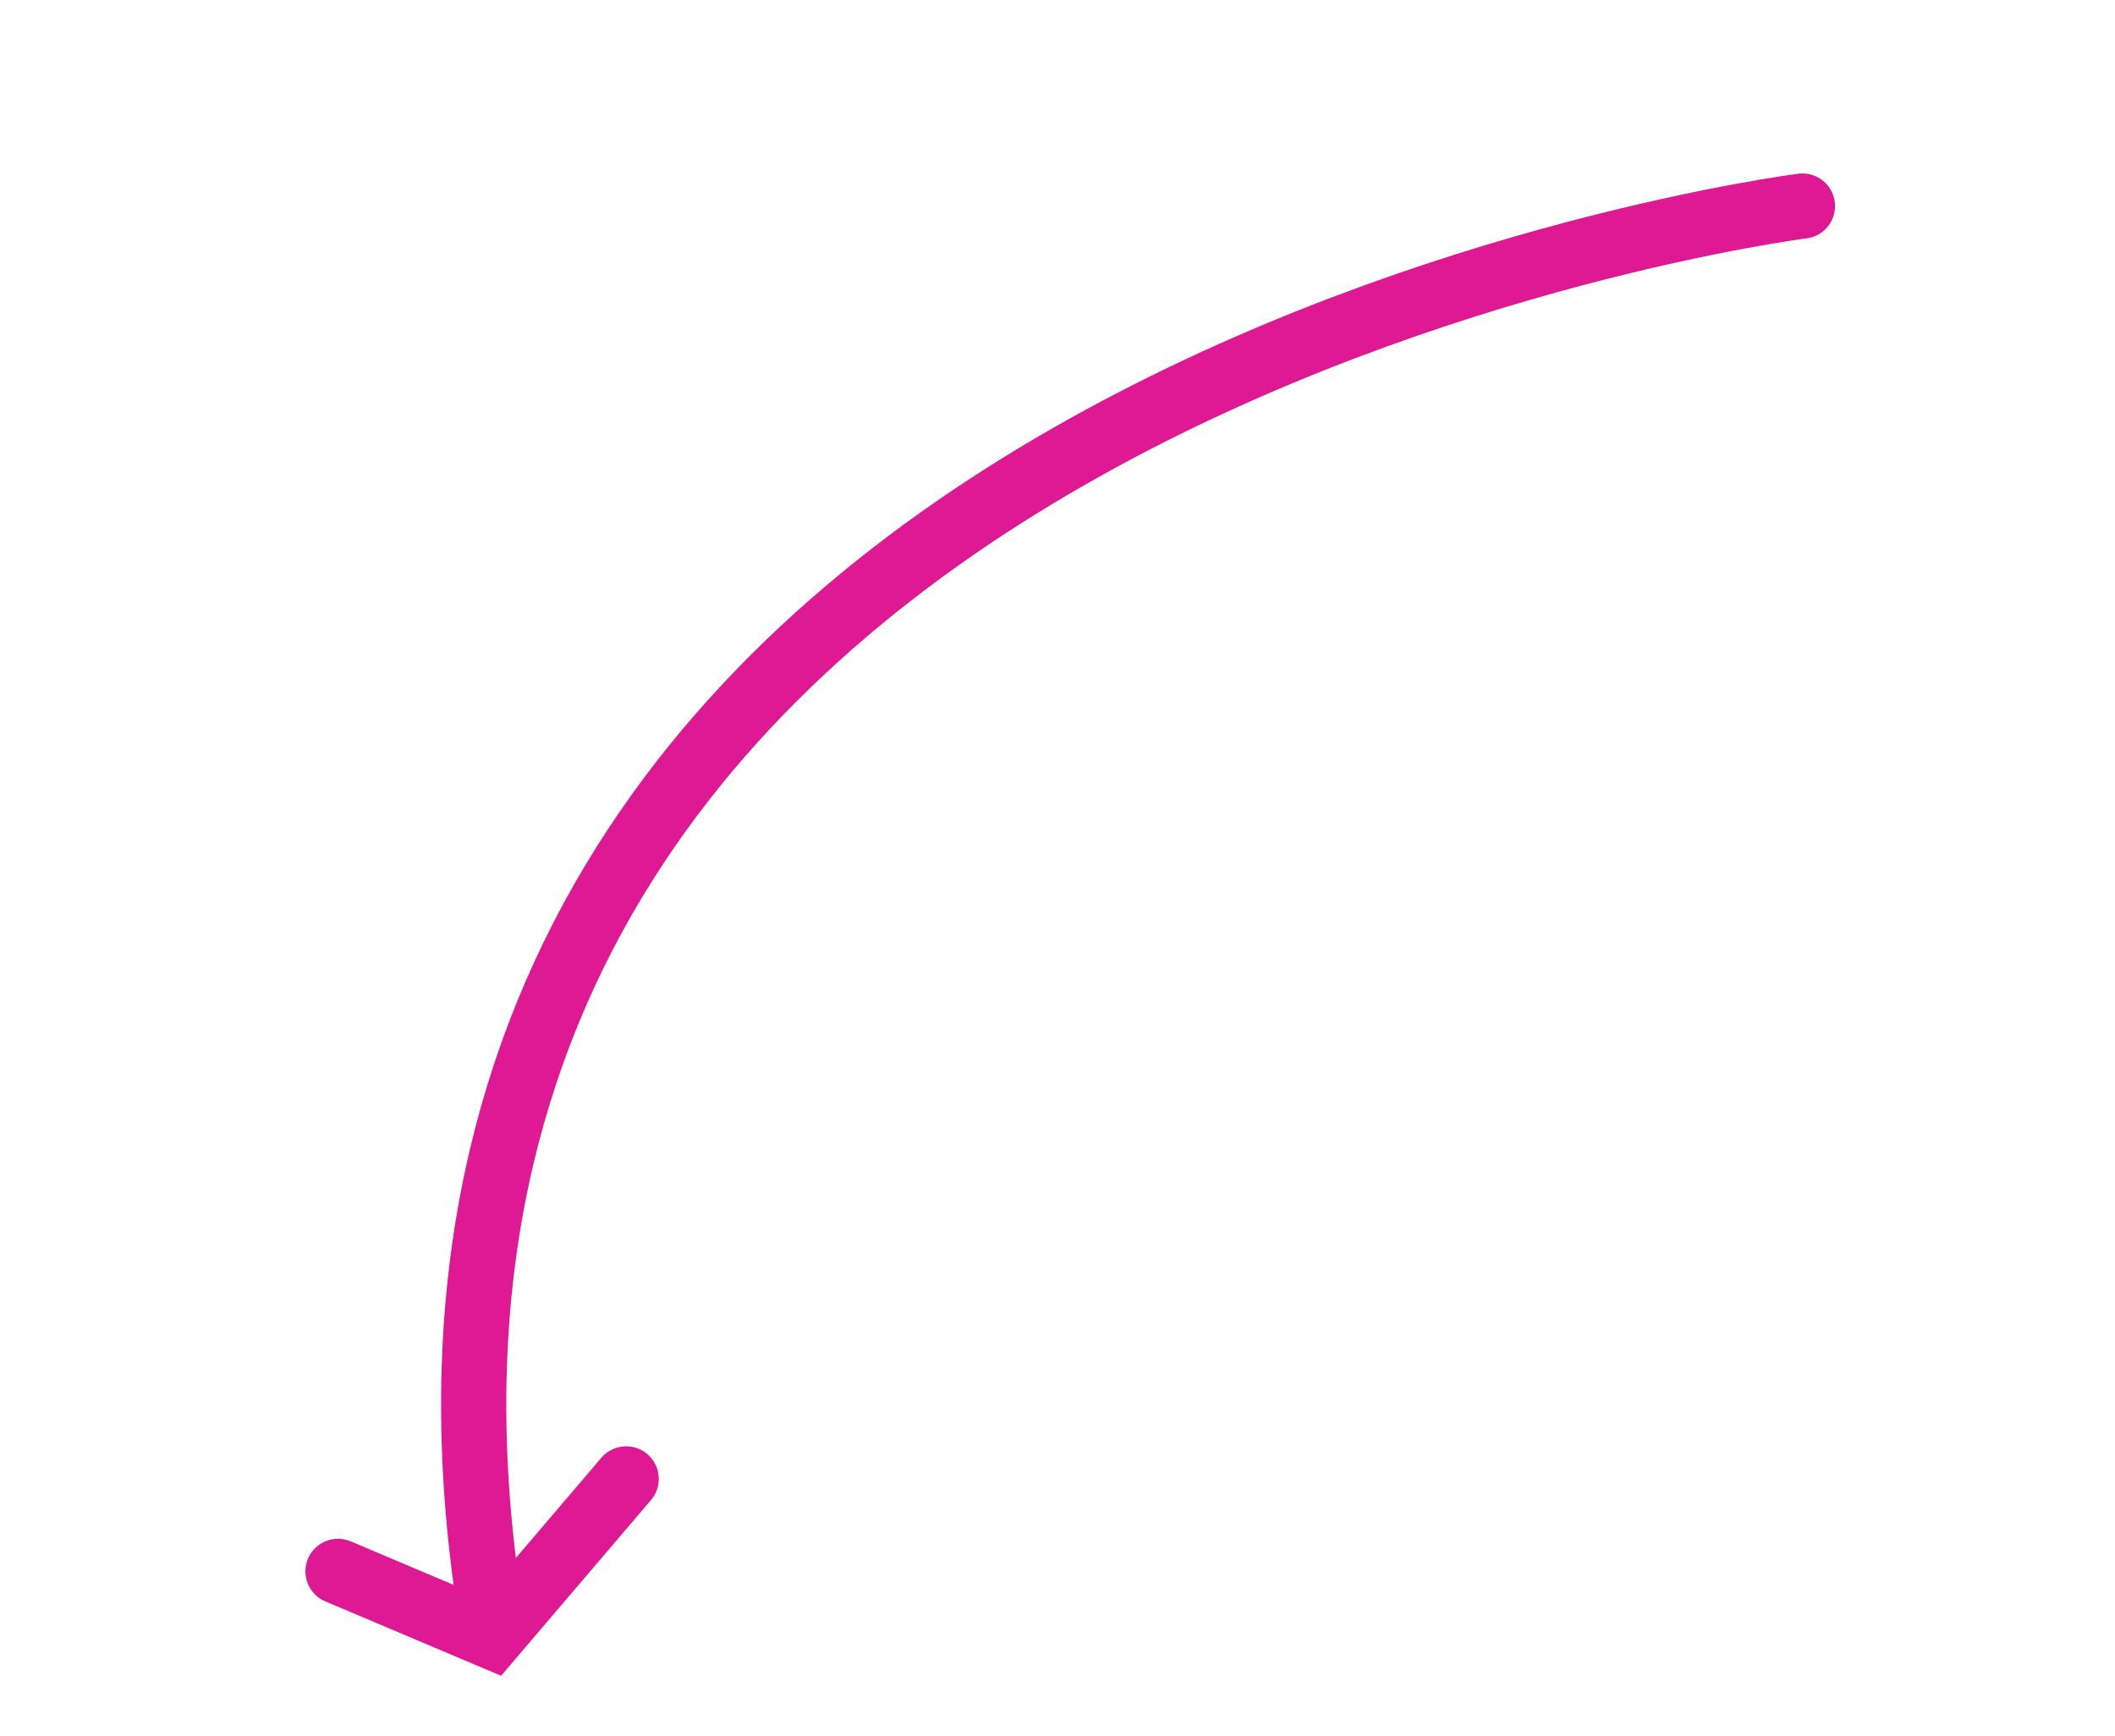 <svg xmlns="http://www.w3.org/2000/svg" xmlns:xlink="http://www.w3.org/1999/xlink" width="162.263" height="133.209" viewBox="0 0 162.263 133.209">
  <defs>
    <clipPath id="clip-path">
      <rect id="Rectangle_24705" data-name="Rectangle 24705" width="156.204" height="57.393" fill="none" stroke="#df1994" stroke-width="1"/>
    </clipPath>
  </defs>
  <g id="Group_19679" data-name="Group 19679" transform="matrix(-0.839, 0.545, -0.545, -0.839, 162.263, 48.134)">
    <g id="Group_19677" data-name="Group 19677" transform="translate(0 0)" clip-path="url(#clip-path)">
      <path id="Path_83165" data-name="Path 83165" d="M142.061,0C102.764,83.033,0,33.357,0,33.357" transform="translate(2.5 6.795)" fill="none" stroke="#df1994" stroke-linecap="round" stroke-miterlimit="10" stroke-width="5"/>
      <path id="Path_83166" data-name="Path 83166" d="M0,4.517,15.222,0l7.171,10.608" transform="translate(131.312 2.918)" fill="none" stroke="#df1994" stroke-linecap="round" stroke-miterlimit="10" stroke-width="5"/>
    </g>
  </g>
</svg>
